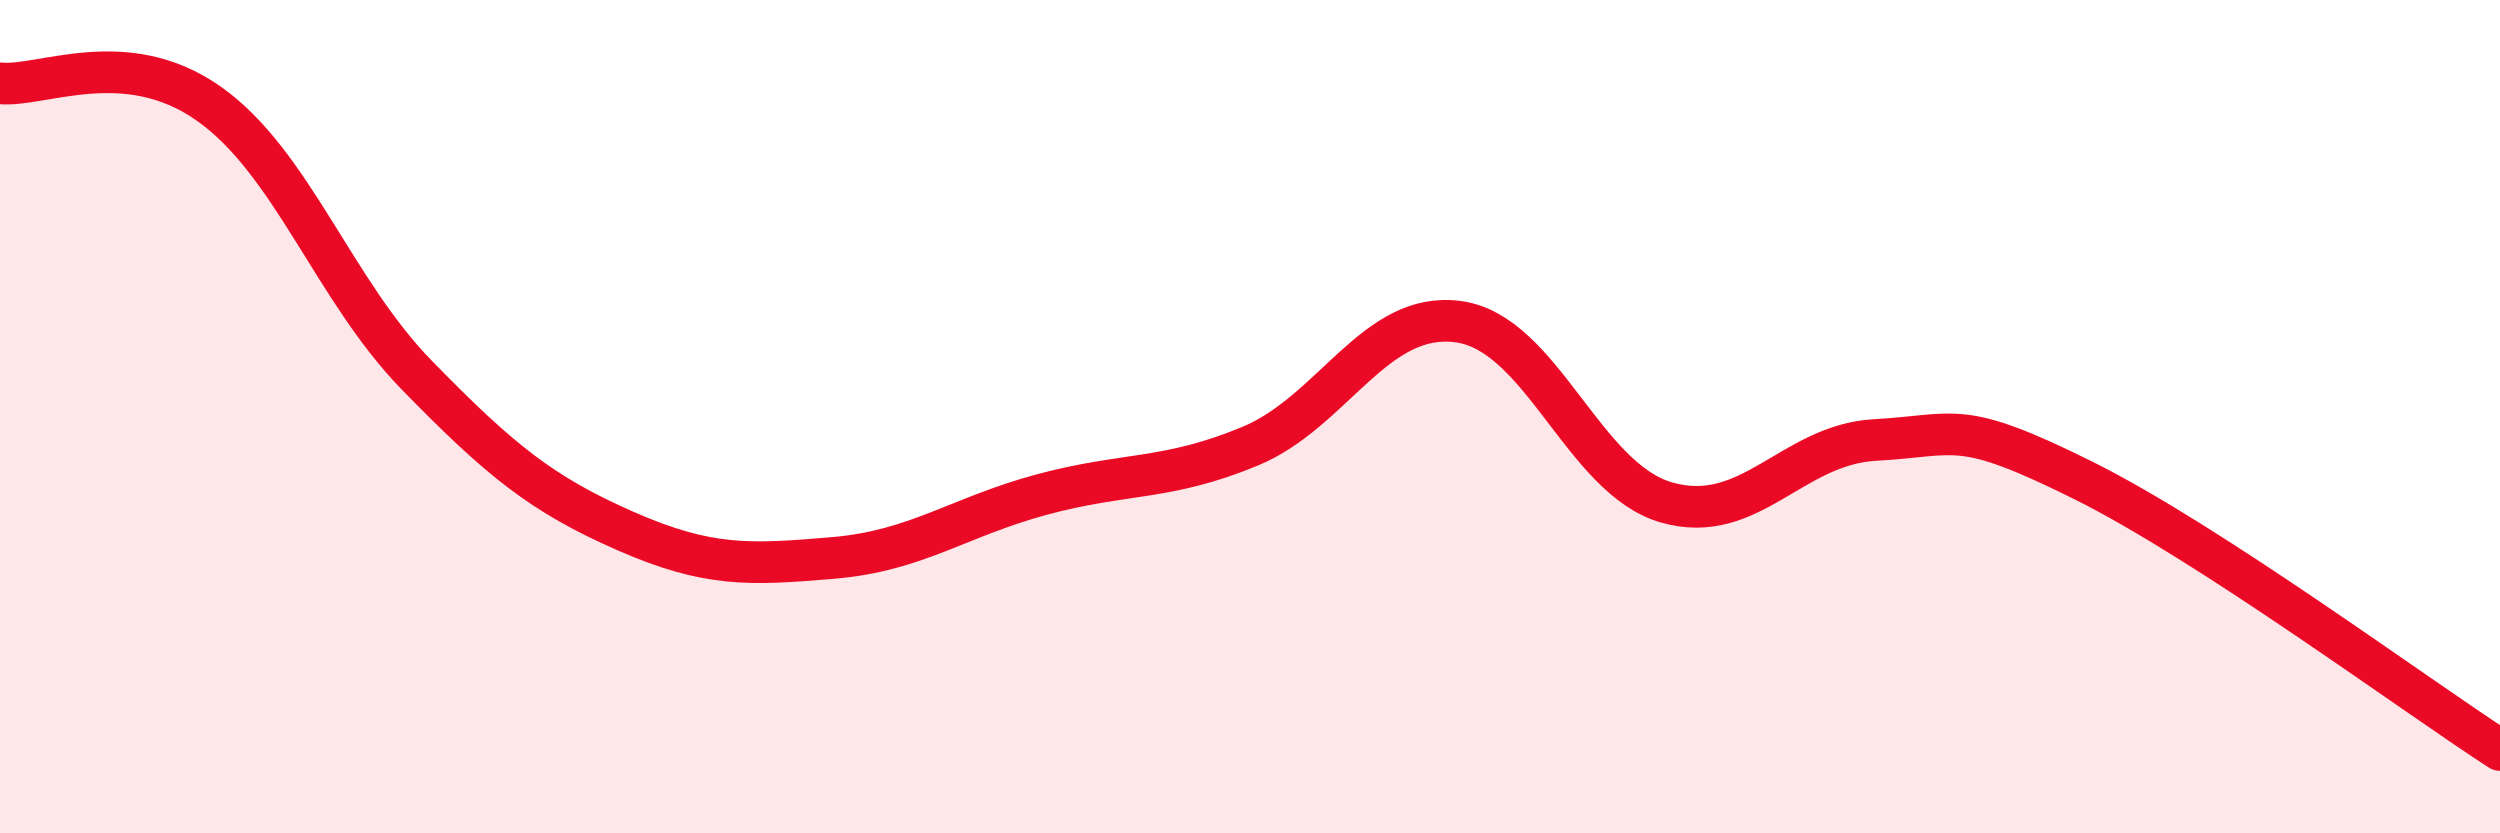 
    <svg width="60" height="20" viewBox="0 0 60 20" xmlns="http://www.w3.org/2000/svg">
      <path
        d="M 0,2 C 1,2.1 3,1.08 5,2.48 C 7,3.88 8,6.95 10,9 C 12,11.05 13,11.86 15,12.74 C 17,13.62 18,13.56 20,13.39 C 22,13.22 23,12.41 25,11.87 C 27,11.33 28,11.54 30,10.71 C 32,9.88 33,7.45 35,7.72 C 37,7.99 38,11.49 40,12.06 C 42,12.63 43,10.67 45,10.56 C 47,10.45 47,10.04 50,11.53 C 53,13.02 58,16.71 60,18L60 20L0 20Z"
        fill="#EB0A25"
        opacity="0.1"
        stroke-linecap="round"
        stroke-linejoin="round"
      />
      <path
        d="M 0,2 C 1,2.1 3,1.08 5,2.48 C 7,3.88 8,6.95 10,9 C 12,11.05 13,11.86 15,12.74 C 17,13.62 18,13.56 20,13.39 C 22,13.22 23,12.41 25,11.87 C 27,11.33 28,11.54 30,10.71 C 32,9.88 33,7.45 35,7.72 C 37,7.99 38,11.49 40,12.06 C 42,12.63 43,10.67 45,10.56 C 47,10.45 47,10.04 50,11.53 C 53,13.02 58,16.71 60,18"
        stroke="#EB0A25"
        stroke-width="1"
        fill="none"
        stroke-linecap="round"
        stroke-linejoin="round"
      />
    </svg>
  